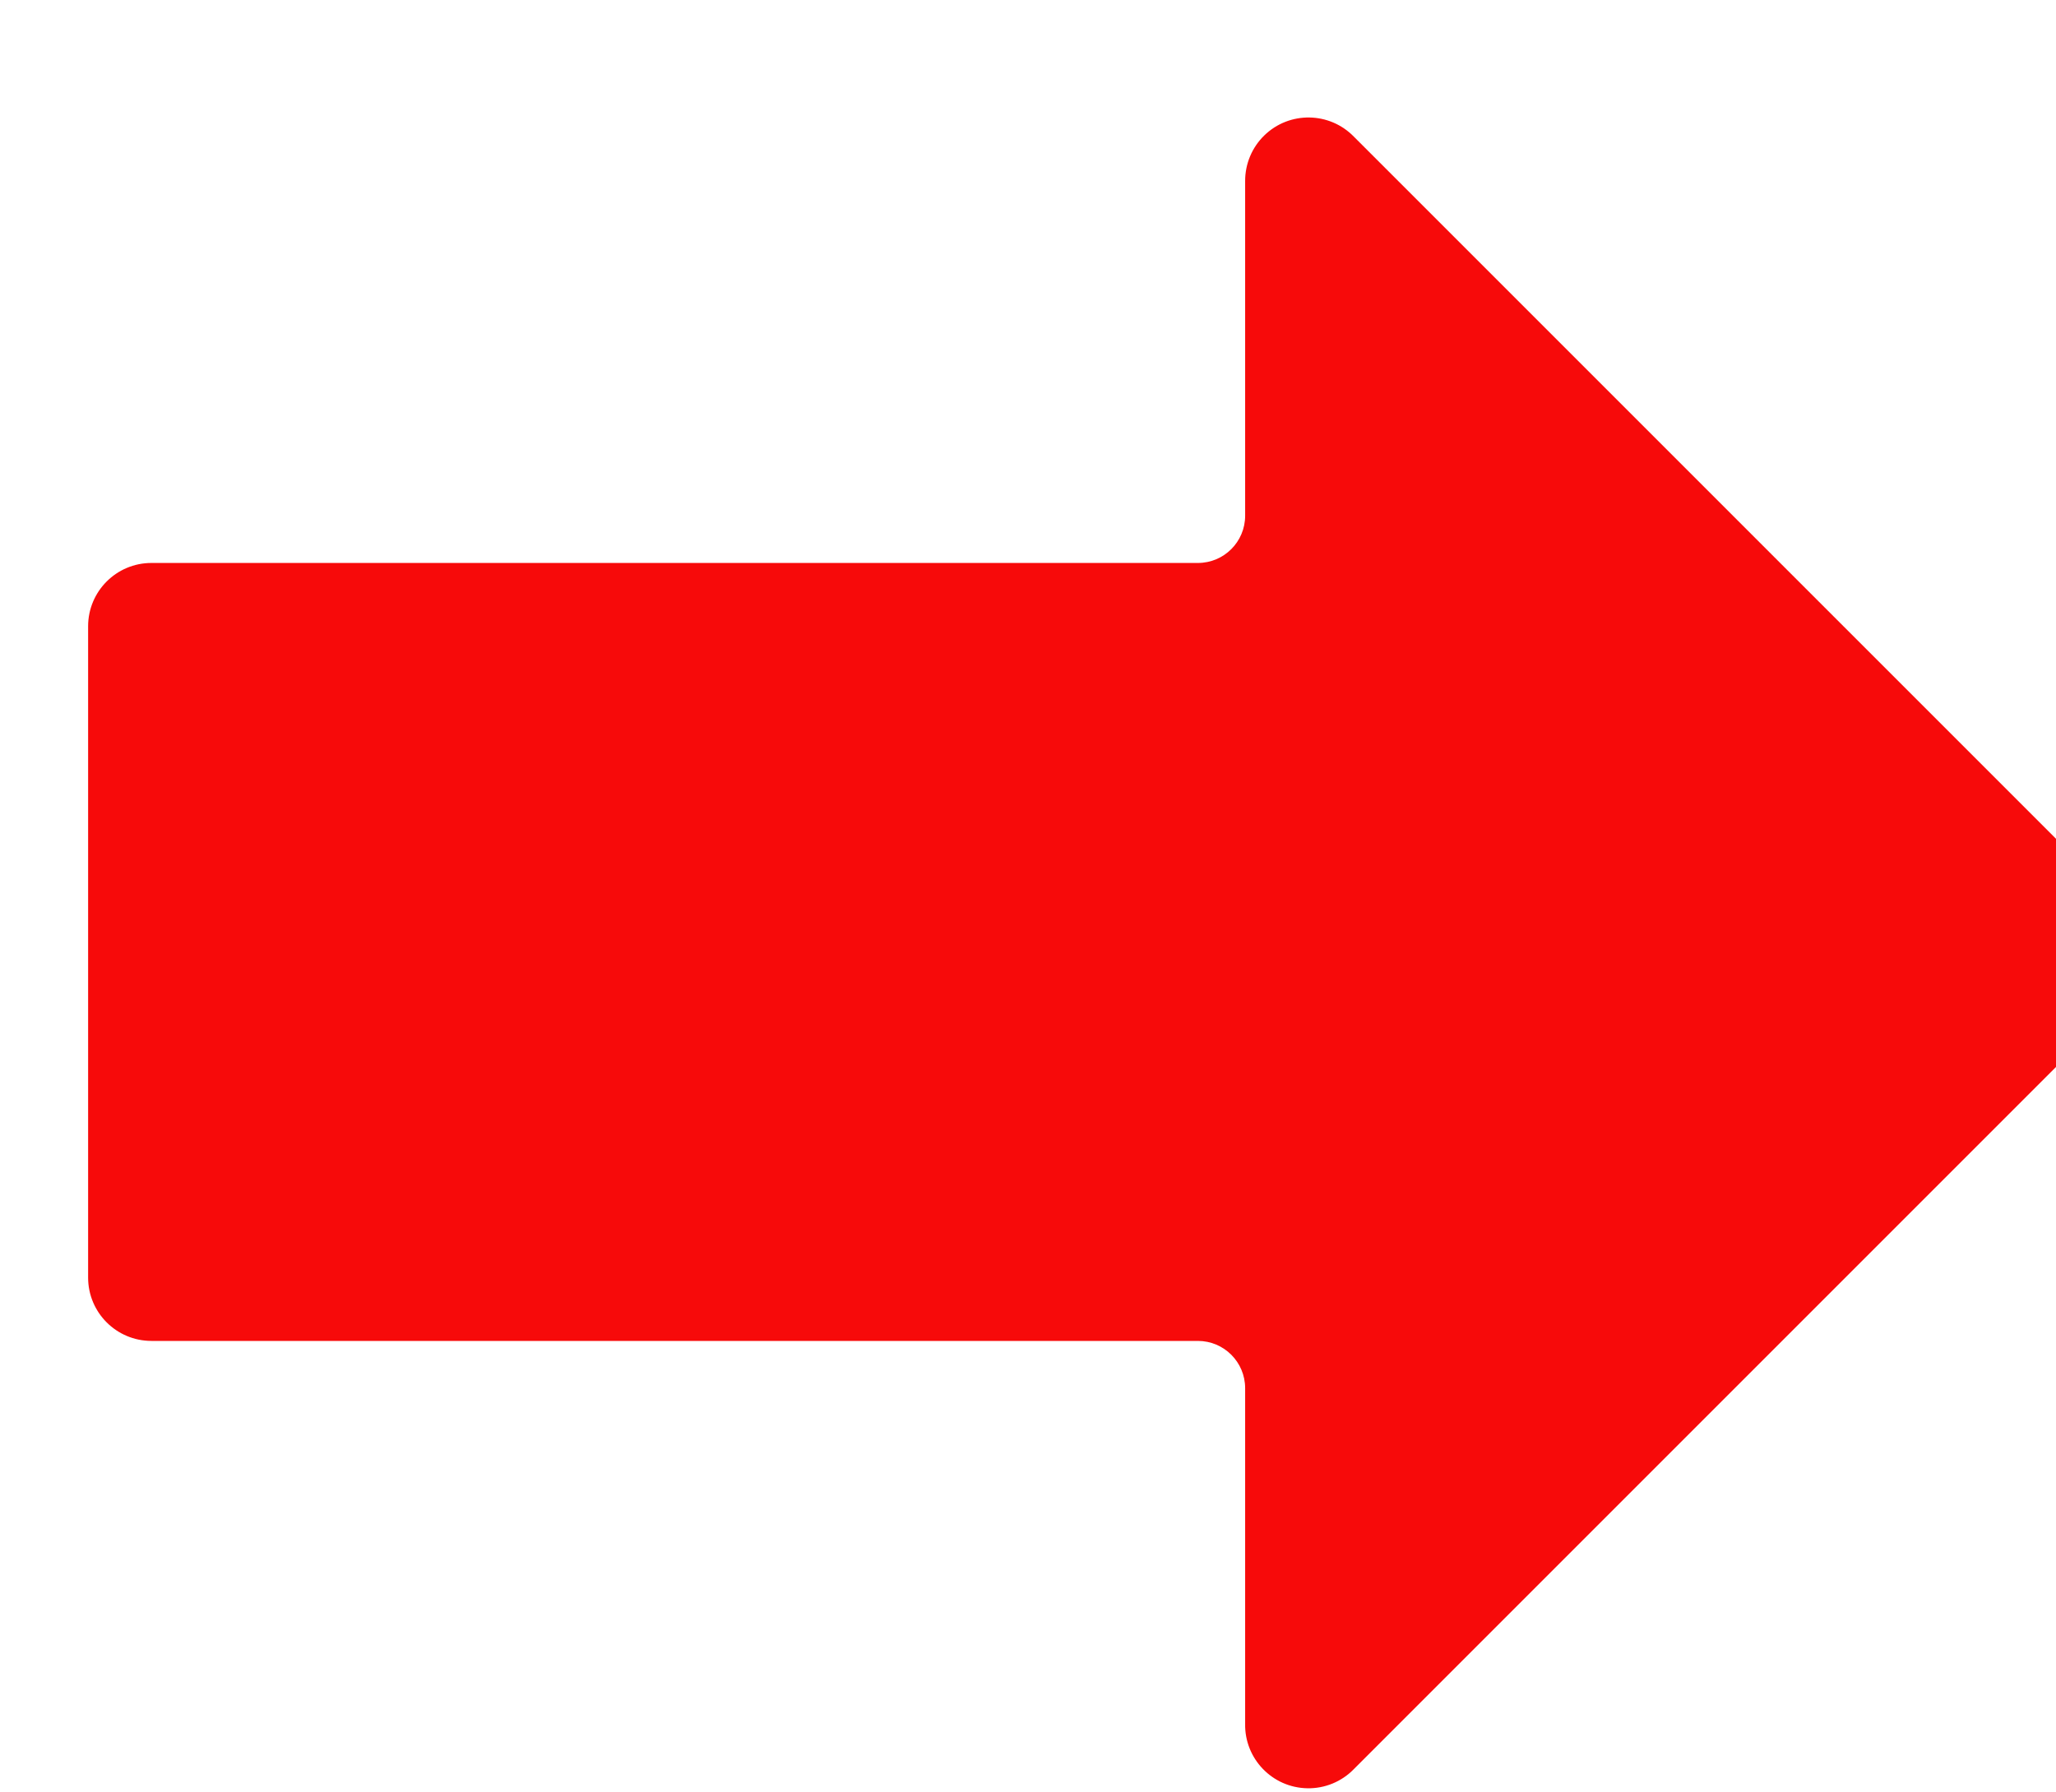 <svg width="70" height="61" viewBox="0 0 70 61" fill="none" xmlns="http://www.w3.org/2000/svg">
<g filter="url(#filter0_d_121_2956)">
<path d="M40.045 0.611C39.626 1.019 39.391 1.58 39.393 2.165L39.393 13.558C39.393 14.446 38.673 15.167 37.784 15.167L2.156 15.167C0.965 15.167 7.05165e-07 16.132 7.57221e-07 17.323L1.72651e-06 39.498C1.77857e-06 40.689 0.965 41.654 2.156 41.654L37.784 41.654C38.673 41.654 39.393 42.375 39.393 43.264L39.393 54.689C39.371 55.88 40.318 56.863 41.508 56.885C42.104 56.897 42.678 56.661 43.094 56.233L69.356 29.971C69.762 29.572 69.993 29.028 70 28.459C70.002 27.878 69.77 27.321 69.356 26.914L43.094 0.652C42.263 -0.201 40.898 -0.219 40.045 0.611Z" fill="#F70A0A"/>
</g>
<defs>
<filter id="filter0_d_121_2956" x="2.48656e-06" y="6.4095e-05" width="73" height="60.886" filterUnits="userSpaceOnUse" color-interpolation-filters="sRGB">
<feFlood flood-opacity="0" result="BackgroundImageFix"/>
<feColorMatrix in="SourceAlpha" type="matrix" values="0 0 0 0 0 0 0 0 0 0 0 0 0 0 0 0 0 0 127 0" result="hardAlpha"/>
<feOffset dx="3" dy="4"/>
<feComposite in2="hardAlpha" operator="out"/>
<feColorMatrix type="matrix" values="0 0 0 0 1 0 0 0 0 1 0 0 0 0 1 0 0 0 1 0"/>
<feBlend mode="normal" in2="BackgroundImageFix" result="effect1_dropShadow_121_2956"/>
<feBlend mode="normal" in="SourceGraphic" in2="effect1_dropShadow_121_2956" result="shape"/>
</filter>
</defs>
</svg>
